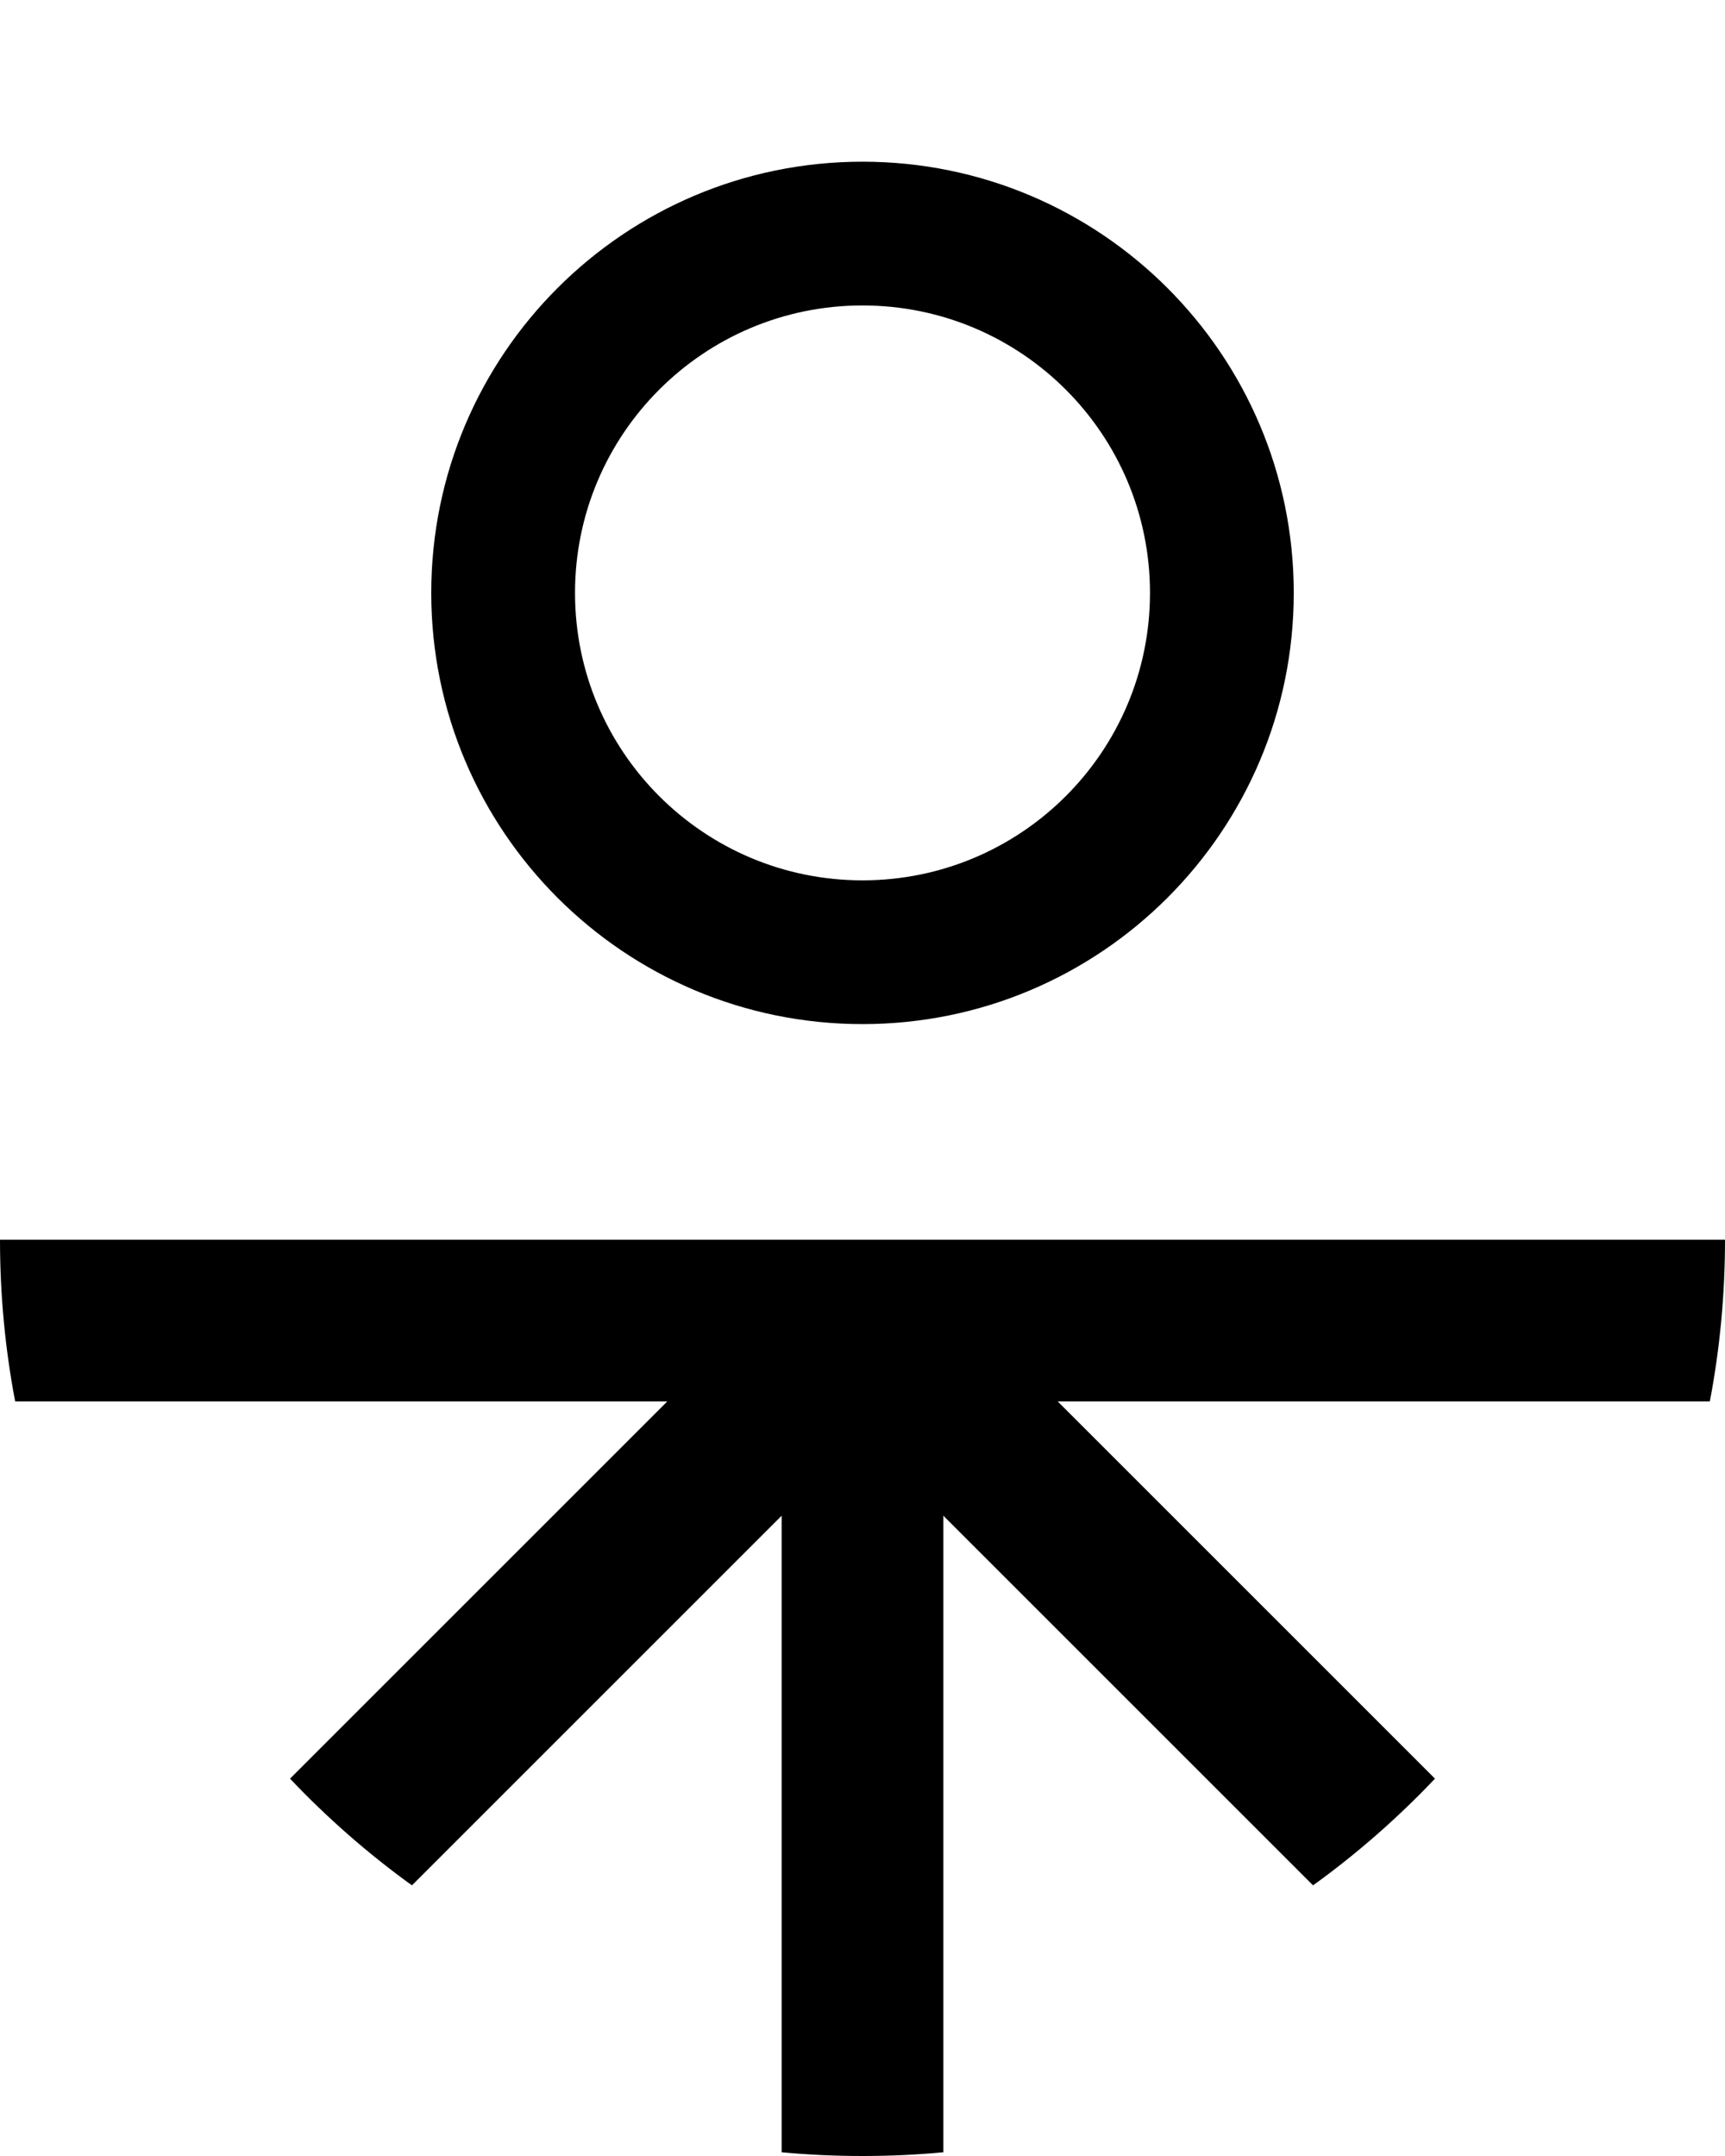 <svg width="32" height="40" viewBox="0 0 32 40" fill="none" xmlns="http://www.w3.org/2000/svg">
<g clip-path="url(#clip0_1202_1986)">
<path d="M14.5 28.121V39.931C14.994 39.977 15.494 40 16 40C16.506 40 17.006 39.977 17.5 39.931V28.121L24.358 34.979C25.173 34.391 25.93 33.727 26.62 32.999L19.621 26H31.719C31.904 25.028 32 24.025 32 23H0C0 24.025 0.096 25.028 0.281 26H12.379L5.38 32.999C6.07 33.727 6.827 34.391 7.642 34.979L14.5 28.121Z" fill="black"/>
<path fill-rule="evenodd" clip-rule="evenodd" d="M16 16.333C18.945 16.333 21.333 13.945 21.333 11C21.333 8.054 18.945 5.667 16 5.667C13.055 5.667 10.667 8.054 10.667 11C10.667 13.945 13.055 16.333 16 16.333ZM16 19C20.418 19 24 15.418 24 11C24 6.582 20.418 3 16 3C11.582 3 8 6.582 8 11C8 15.418 11.582 19 16 19Z" fill="black"/>
</g>
<defs>
<clipPath id="clip0_1202_1986">
<rect width="32" height="40" fill="white"/>
</clipPath>
</defs>
</svg>
